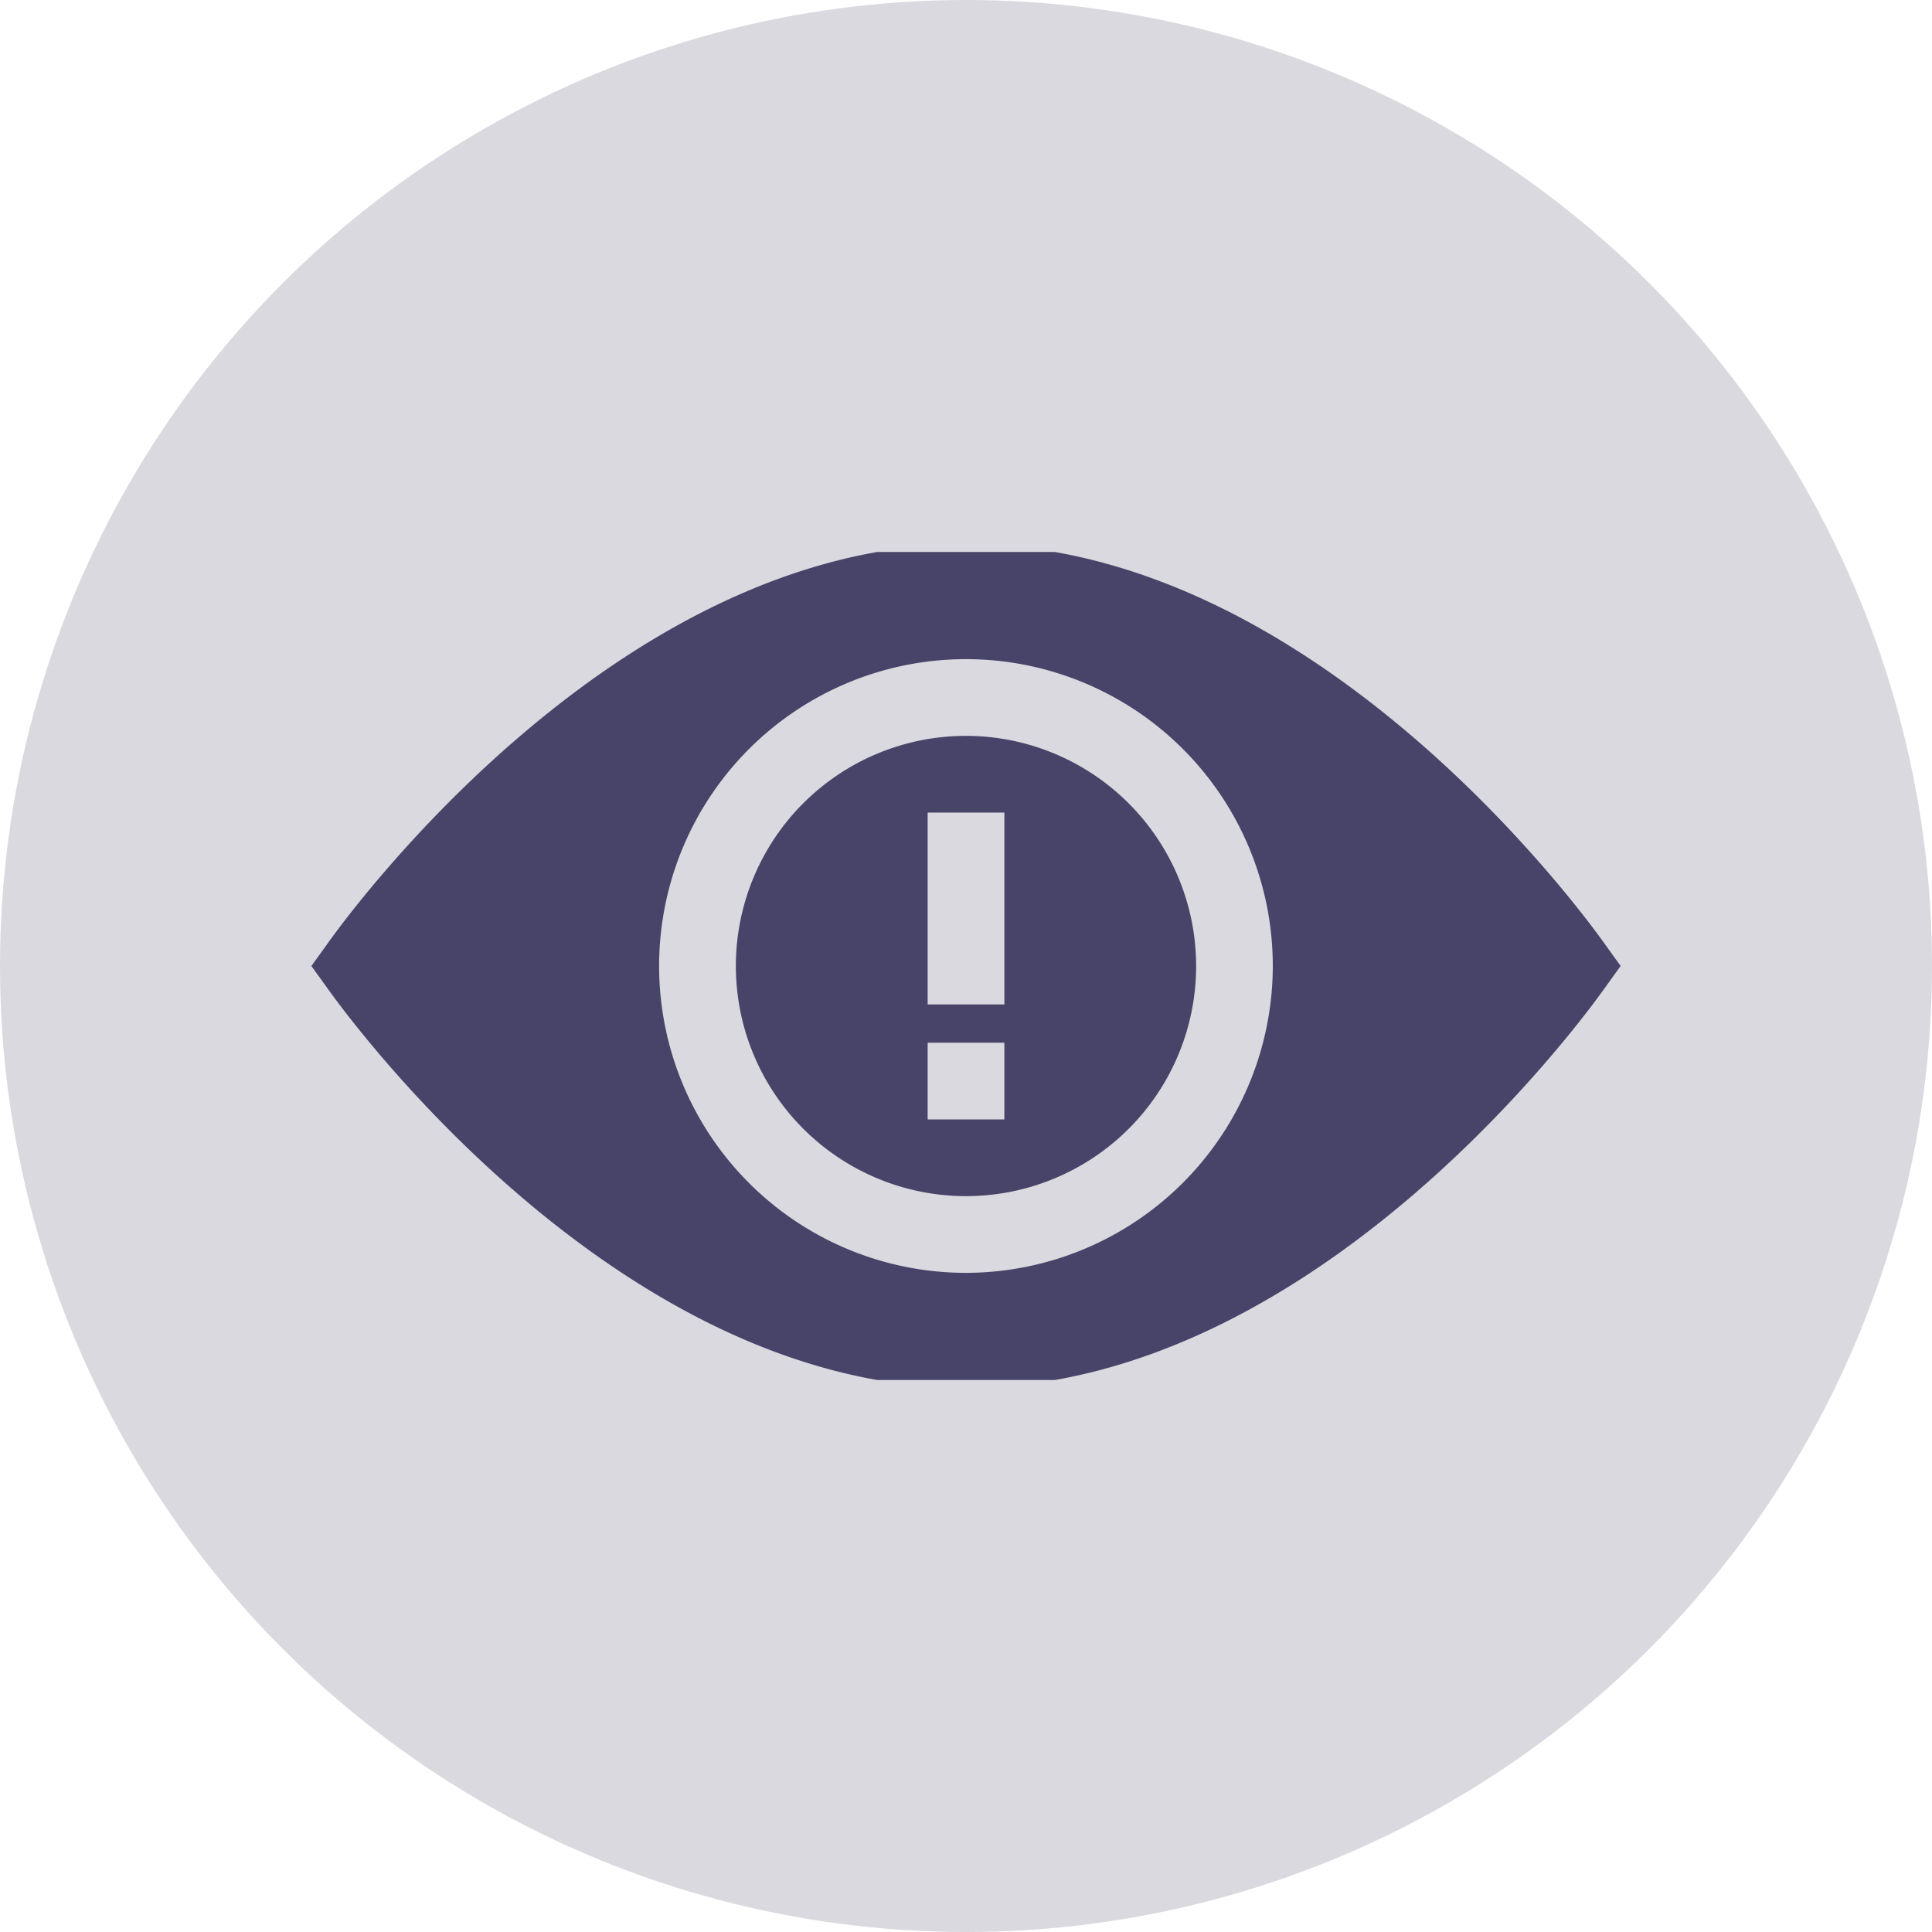 <svg xmlns="http://www.w3.org/2000/svg" xmlns:xlink="http://www.w3.org/1999/xlink" width="84" height="84" viewBox="0 0 84 84"><defs><clipPath id="clip-path"><rect id="Rectangle_244" data-name="Rectangle 244" width="58" height="36" transform="translate(-0.174 0.344)" fill="#484368"></rect></clipPath></defs><g id="icn2" transform="translate(-758 -3019)"><circle id="Ellipse_10" data-name="Ellipse 10" cx="42" cy="42" r="42" transform="translate(758 3019)" fill="#484468" opacity="0.2"></circle><g id="Group_230" data-name="Group 230" transform="translate(771.592 3042.656)"><g id="Group_163" data-name="Group 163" transform="translate(-0.418 0)" clip-path="url(#clip-path)"><path id="Path_25" data-name="Path 25" d="M176.006,75a10.006,10.006,0,1,0,10.006,10.006A10.017,10.017,0,0,0,176.006,75m1.668,16.676h-3.335V88.341h3.335Zm0-5h-3.335V78.335h3.335Z" transform="translate(-147.18 -66.662)" fill="#484368"></path><path id="Path_26" data-name="Path 26" d="M28.461,0C13.045,0,1.205,16.663.7,17.373l-.7.971.7.971c.508.71,12.348,17.373,27.764,17.373S55.716,20.024,56.224,19.314l.7-.971-.7-.971C55.716,16.663,43.877,0,28.461,0Zm0,31.685A13.341,13.341,0,1,1,41.8,18.344,13.356,13.356,0,0,1,28.461,31.685" transform="translate(0.365 0)" fill="#484368"></path></g></g></g></svg>